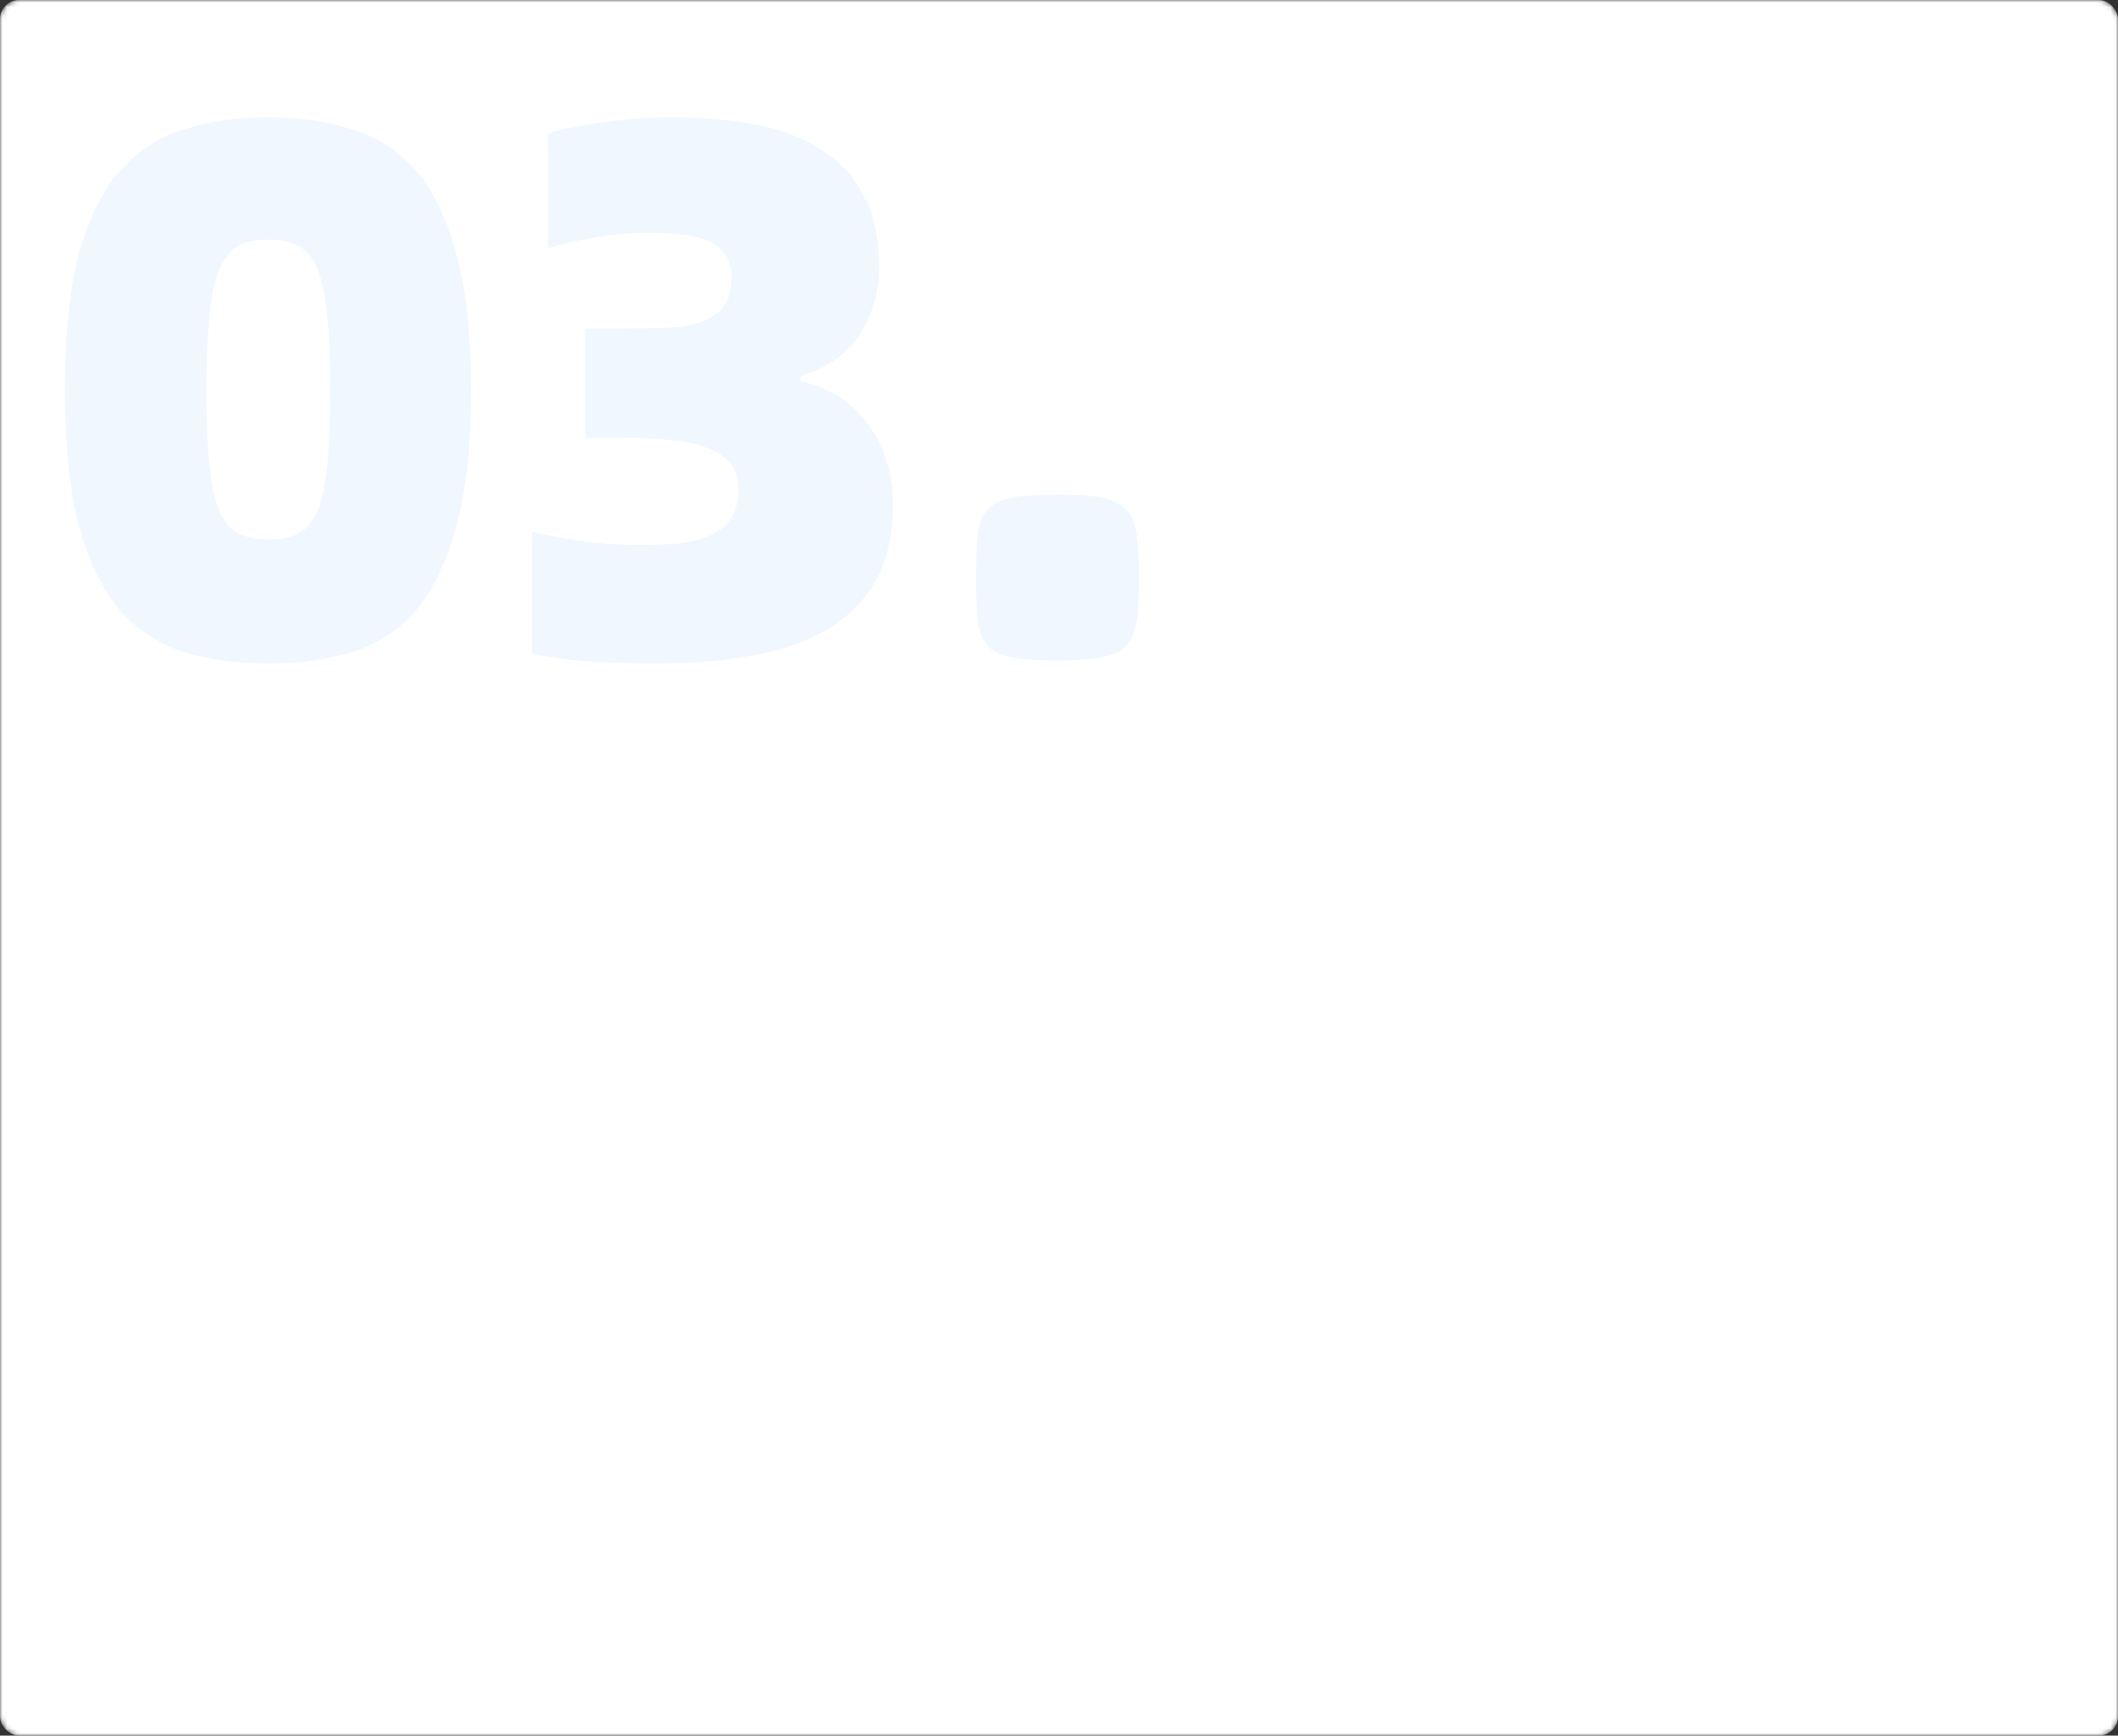 <svg width="443" height="363" viewBox="0 0 443 363" fill="none" xmlns="http://www.w3.org/2000/svg">
<rect x="0" y="0" width="443" height="363" fill="#333333" stroke="none"/>
<mask id="mask0_378_2546" style="mask-type:alpha" maskUnits="userSpaceOnUse" x="0" y="0" width="443" height="363">
<rect width="443" height="363" rx="4" fill="#D9D9D9"/>
</mask>
<g mask="url(#mask0_378_2546)">
<rect width="443" height="363" rx="4" fill="white"/>
<path d="M56.127 138.772C49.62 138.772 43.7 137.972 38.367 136.372C33.14 134.665 28.66 131.679 24.927 127.412C21.3 123.039 18.474 117.172 16.447 109.812C14.527 102.345 13.567 92.905 13.567 81.492C13.567 70.079 14.527 60.692 16.447 53.332C18.474 45.972 21.3 40.158 24.927 35.892C28.66 31.625 33.14 28.692 38.367 27.092C43.7 25.385 49.62 24.532 56.127 24.532C62.634 24.532 68.5 25.385 73.727 27.092C79.06 28.692 83.54 31.625 87.167 35.892C90.794 40.158 93.567 45.972 95.487 53.332C97.514 60.692 98.527 70.079 98.527 81.492C98.527 92.905 97.514 102.345 95.487 109.812C93.567 117.172 90.794 123.039 87.167 127.412C83.54 131.679 79.06 134.665 73.727 136.372C68.5 137.972 62.634 138.772 56.127 138.772ZM56.127 112.852C58.687 112.852 60.767 112.425 62.367 111.572C64.074 110.719 65.407 109.172 66.367 106.932C67.327 104.585 68.02 101.385 68.447 97.332C68.874 93.278 69.087 88.052 69.087 81.652C69.087 75.252 68.874 70.025 68.447 65.972C68.02 61.812 67.327 58.559 66.367 56.212C65.407 53.865 64.074 52.265 62.367 51.412C60.767 50.559 58.687 50.132 56.127 50.132C53.674 50.132 51.594 50.559 49.887 51.412C48.287 52.265 46.954 53.865 45.887 56.212C44.927 58.559 44.234 61.812 43.807 65.972C43.38 70.025 43.167 75.252 43.167 81.652C43.167 88.052 43.38 93.278 43.807 97.332C44.234 101.385 44.927 104.585 45.887 106.932C46.954 109.172 48.287 110.719 49.887 111.572C51.594 112.425 53.674 112.852 56.127 112.852ZM136.697 138.772C131.257 138.772 126.51 138.612 122.457 138.292C118.51 137.972 114.777 137.439 111.257 136.692V111.252C115.31 112.105 119.097 112.799 122.617 113.332C126.137 113.759 130.03 113.972 134.297 113.972C136.964 113.972 139.524 113.865 141.977 113.652C144.43 113.332 146.564 112.799 148.377 112.052C150.297 111.199 151.79 110.025 152.857 108.532C153.924 106.932 154.457 104.852 154.457 102.292C154.457 100.052 153.87 98.239 152.697 96.852C151.524 95.465 149.87 94.398 147.737 93.652C145.71 92.799 143.257 92.265 140.377 92.052C137.497 91.732 134.297 91.572 130.777 91.572H122.457V68.692H130.617C133.817 68.692 136.75 68.638 139.417 68.532C142.19 68.425 144.537 68.052 146.457 67.412C148.484 66.665 150.084 65.599 151.257 64.212C152.43 62.718 153.017 60.639 153.017 57.972C153.017 55.945 152.537 54.345 151.577 53.172C150.724 51.892 149.497 50.932 147.897 50.292C146.297 49.652 144.43 49.225 142.297 49.012C140.164 48.798 137.924 48.692 135.577 48.692C132.057 48.692 128.377 49.012 124.537 49.652C120.697 50.292 117.39 51.038 114.617 51.892V27.892C115.897 27.465 117.444 27.092 119.257 26.772C121.177 26.345 123.257 25.972 125.497 25.652C127.844 25.332 130.244 25.065 132.697 24.852C135.257 24.639 137.764 24.532 140.217 24.532C146.51 24.532 152.324 25.012 157.657 25.972C162.99 26.932 167.577 28.639 171.417 31.092C175.364 33.438 178.404 36.639 180.537 40.692C182.777 44.745 183.897 49.812 183.897 55.892C183.897 60.692 182.67 65.172 180.217 69.332C177.87 73.492 173.604 76.638 167.417 78.772V79.732C173.497 81.118 178.244 84.159 181.657 88.852C185.07 93.545 186.777 99.092 186.777 105.492C186.777 111.572 185.657 116.745 183.417 121.012C181.177 125.172 177.924 128.585 173.657 131.252C169.39 133.919 164.164 135.839 157.977 137.012C151.79 138.185 144.697 138.772 136.697 138.772ZM221.111 138.132C217.164 138.132 214.017 137.919 211.671 137.492C209.431 137.065 207.724 136.265 206.551 135.092C205.484 133.812 204.791 132.052 204.471 129.812C204.257 127.572 204.151 124.585 204.151 120.852C204.151 117.119 204.257 114.132 204.471 111.892C204.791 109.545 205.484 107.785 206.551 106.612C207.724 105.332 209.431 104.479 211.671 104.052C214.017 103.625 217.164 103.412 221.111 103.412C225.057 103.412 228.151 103.625 230.391 104.052C232.631 104.479 234.337 105.332 235.511 106.612C236.684 107.785 237.431 109.545 237.751 111.892C238.071 114.132 238.231 117.119 238.231 120.852C238.231 124.585 238.071 127.572 237.751 129.812C237.431 132.052 236.684 133.812 235.511 135.092C234.337 136.265 232.631 137.065 230.391 137.492C228.151 137.919 225.057 138.132 221.111 138.132Z" fill="#F1F7FF"/>
</g>
</svg>
